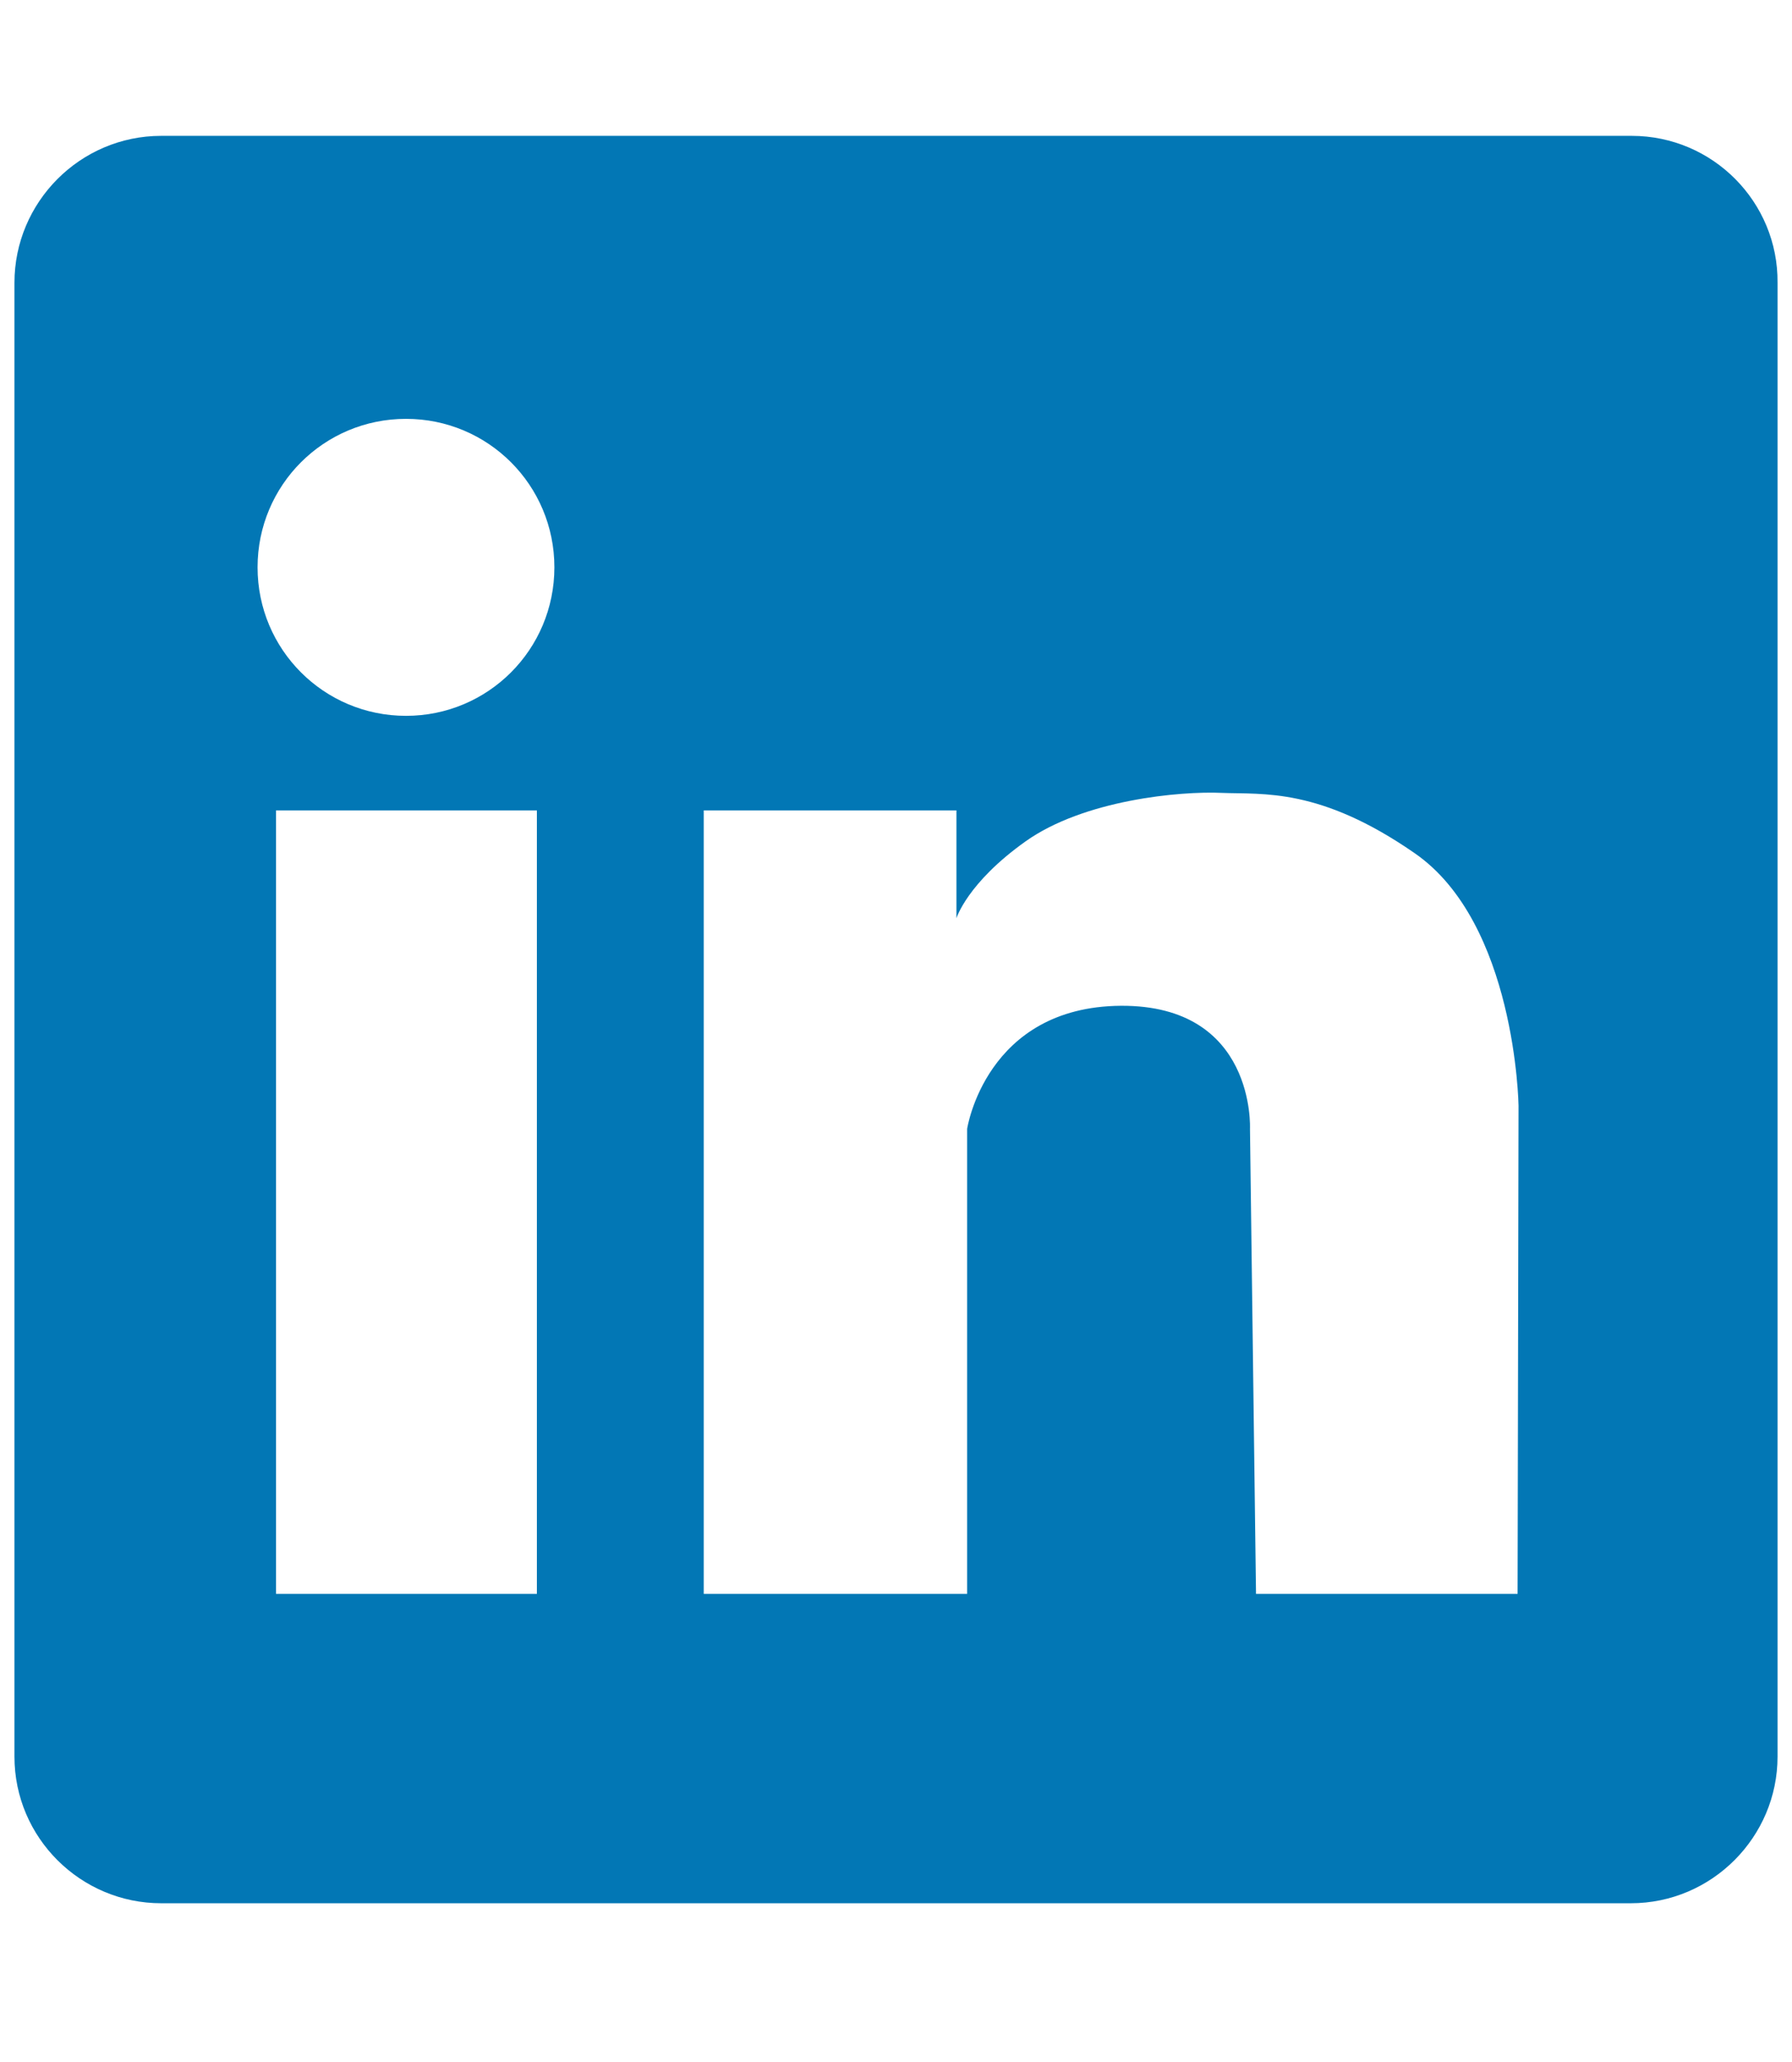 <svg xmlns="http://www.w3.org/2000/svg" xmlns:xlink="http://www.w3.org/1999/xlink" width="40" zoomAndPan="magnify" viewBox="0 0 30 34.5" height="46" preserveAspectRatio="xMidYMid meet" version="1.0"><defs><clipPath id="cfab9f02e6"><path d="M 0.215 2.273 L 29.785 2.273 L 29.785 31.844 L 0.215 31.844 Z M 0.215 2.273 " clip-rule="nonzero"/></clipPath></defs><g clip-path="url(#cfab9f02e6)"><path fill="#0277b5" d="M 27.316 2.273 L 2.699 2.273 C 1.34 2.273 0.242 3.383 0.242 4.73 L 0.242 29.391 C 0.242 30.75 1.352 31.844 2.699 31.844 L 27.301 31.844 C 28.66 31.844 29.758 30.734 29.758 29.391 L 29.758 4.73 C 29.77 3.383 28.676 2.273 27.316 2.273 Z M 8.988 26.668 L 4.621 26.668 L 4.621 13.559 L 8.988 13.559 Z M 6.797 11.977 C 5.422 11.977 4.312 10.867 4.312 9.492 C 4.312 8.117 5.422 7.008 6.797 7.008 C 8.172 7.008 9.281 8.117 9.281 9.492 C 9.281 10.867 8.172 11.977 6.797 11.977 Z M 25.406 26.668 L 21.027 26.668 L 20.926 18.887 C 20.926 18.887 21.027 16.816 18.766 16.828 C 16.5 16.844 16.191 18.887 16.191 18.887 L 16.191 26.668 L 11.781 26.668 L 11.781 13.559 L 16.012 13.559 L 16.012 15.363 C 16.012 15.363 16.191 14.773 17.168 14.078 C 18.145 13.383 19.758 13.234 20.453 13.266 C 21.148 13.293 22.094 13.176 23.676 14.27 C 25.379 15.438 25.422 18.5 25.422 18.5 Z M 25.406 26.668 " fill-opacity="1" fill-rule="nonzero"/></g></svg>